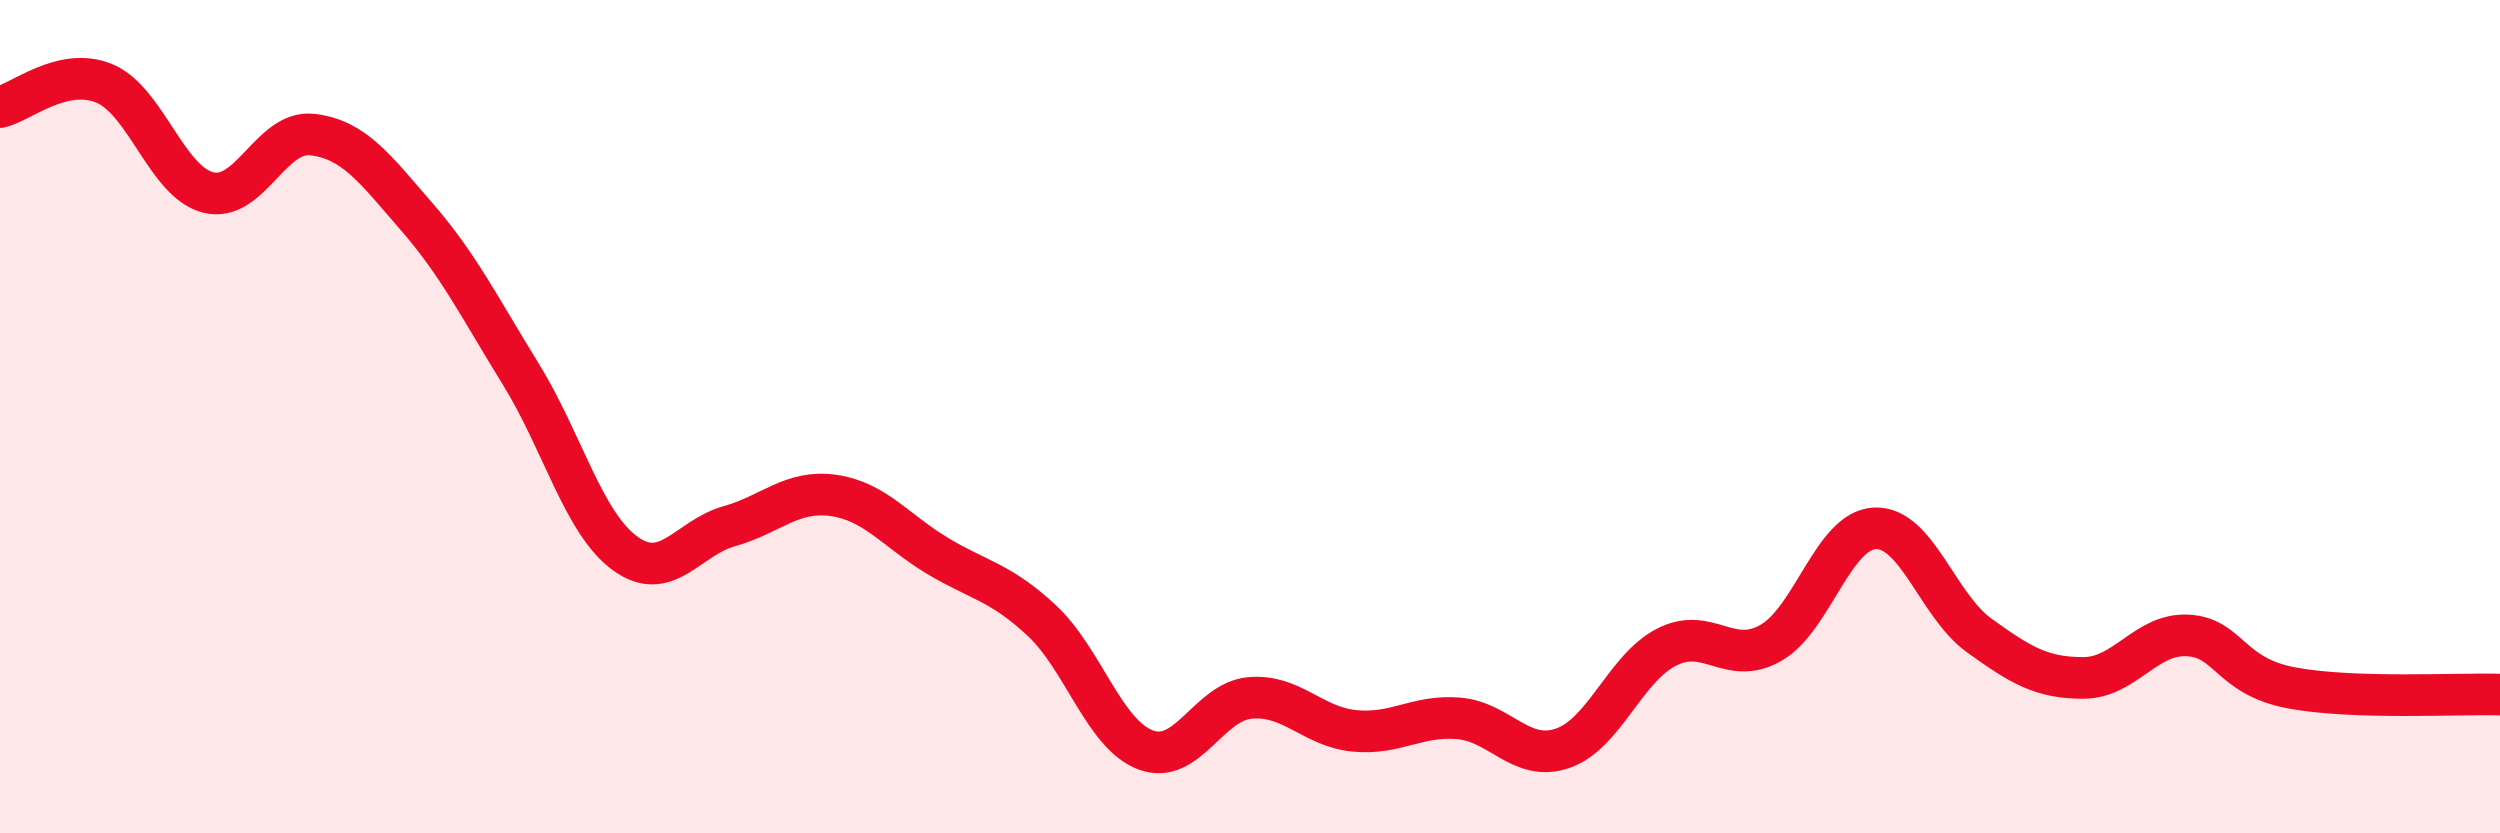 
    <svg width="60" height="20" viewBox="0 0 60 20" xmlns="http://www.w3.org/2000/svg">
      <path
        d="M 0,2.57 C 0.5,2.46 1.5,1.59 2.5,2 C 3.5,2.41 4,4.37 5,4.62 C 6,4.87 6.5,3.11 7.5,3.23 C 8.5,3.35 9,4.05 10,5.2 C 11,6.35 11.5,7.36 12.5,8.98 C 13.5,10.6 14,12.55 15,13.28 C 16,14.01 16.5,12.91 17.5,12.63 C 18.5,12.35 19,11.75 20,11.89 C 21,12.03 21.5,12.74 22.5,13.34 C 23.5,13.94 24,13.96 25,14.89 C 26,15.82 26.5,17.63 27.5,18 C 28.5,18.37 29,16.84 30,16.75 C 31,16.66 31.5,17.44 32.5,17.54 C 33.5,17.64 34,17.16 35,17.24 C 36,17.32 36.5,18.3 37.5,17.96 C 38.5,17.62 39,16.04 40,15.53 C 41,15.02 41.5,16 42.5,15.43 C 43.5,14.86 44,12.72 45,12.68 C 46,12.64 46.5,14.53 47.5,15.25 C 48.5,15.97 49,16.27 50,16.27 C 51,16.27 51.5,15.2 52.5,15.25 C 53.5,15.3 53.5,16.23 55,16.51 C 56.5,16.79 59,16.64 60,16.67L60 20L0 20Z"
        fill="#EB0A25"
        opacity="0.1"
        stroke-linecap="round"
        stroke-linejoin="round"
      />
      <path
        d="M 0,2.57 C 0.5,2.46 1.5,1.59 2.5,2 C 3.5,2.41 4,4.37 5,4.62 C 6,4.87 6.5,3.11 7.5,3.23 C 8.5,3.35 9,4.05 10,5.2 C 11,6.35 11.5,7.36 12.5,8.98 C 13.5,10.6 14,12.55 15,13.28 C 16,14.01 16.5,12.91 17.5,12.63 C 18.5,12.35 19,11.75 20,11.89 C 21,12.03 21.5,12.74 22.5,13.34 C 23.5,13.94 24,13.96 25,14.89 C 26,15.82 26.5,17.63 27.5,18 C 28.5,18.37 29,16.84 30,16.75 C 31,16.66 31.5,17.44 32.5,17.54 C 33.5,17.64 34,17.16 35,17.24 C 36,17.32 36.5,18.3 37.5,17.96 C 38.5,17.62 39,16.04 40,15.53 C 41,15.02 41.5,16 42.5,15.43 C 43.5,14.86 44,12.72 45,12.68 C 46,12.64 46.5,14.53 47.5,15.25 C 48.5,15.97 49,16.27 50,16.27 C 51,16.27 51.5,15.2 52.5,15.25 C 53.5,15.3 53.5,16.23 55,16.51 C 56.5,16.79 59,16.64 60,16.67"
        stroke="#EB0A25"
        stroke-width="1"
        fill="none"
        stroke-linecap="round"
        stroke-linejoin="round"
      />
    </svg>
  